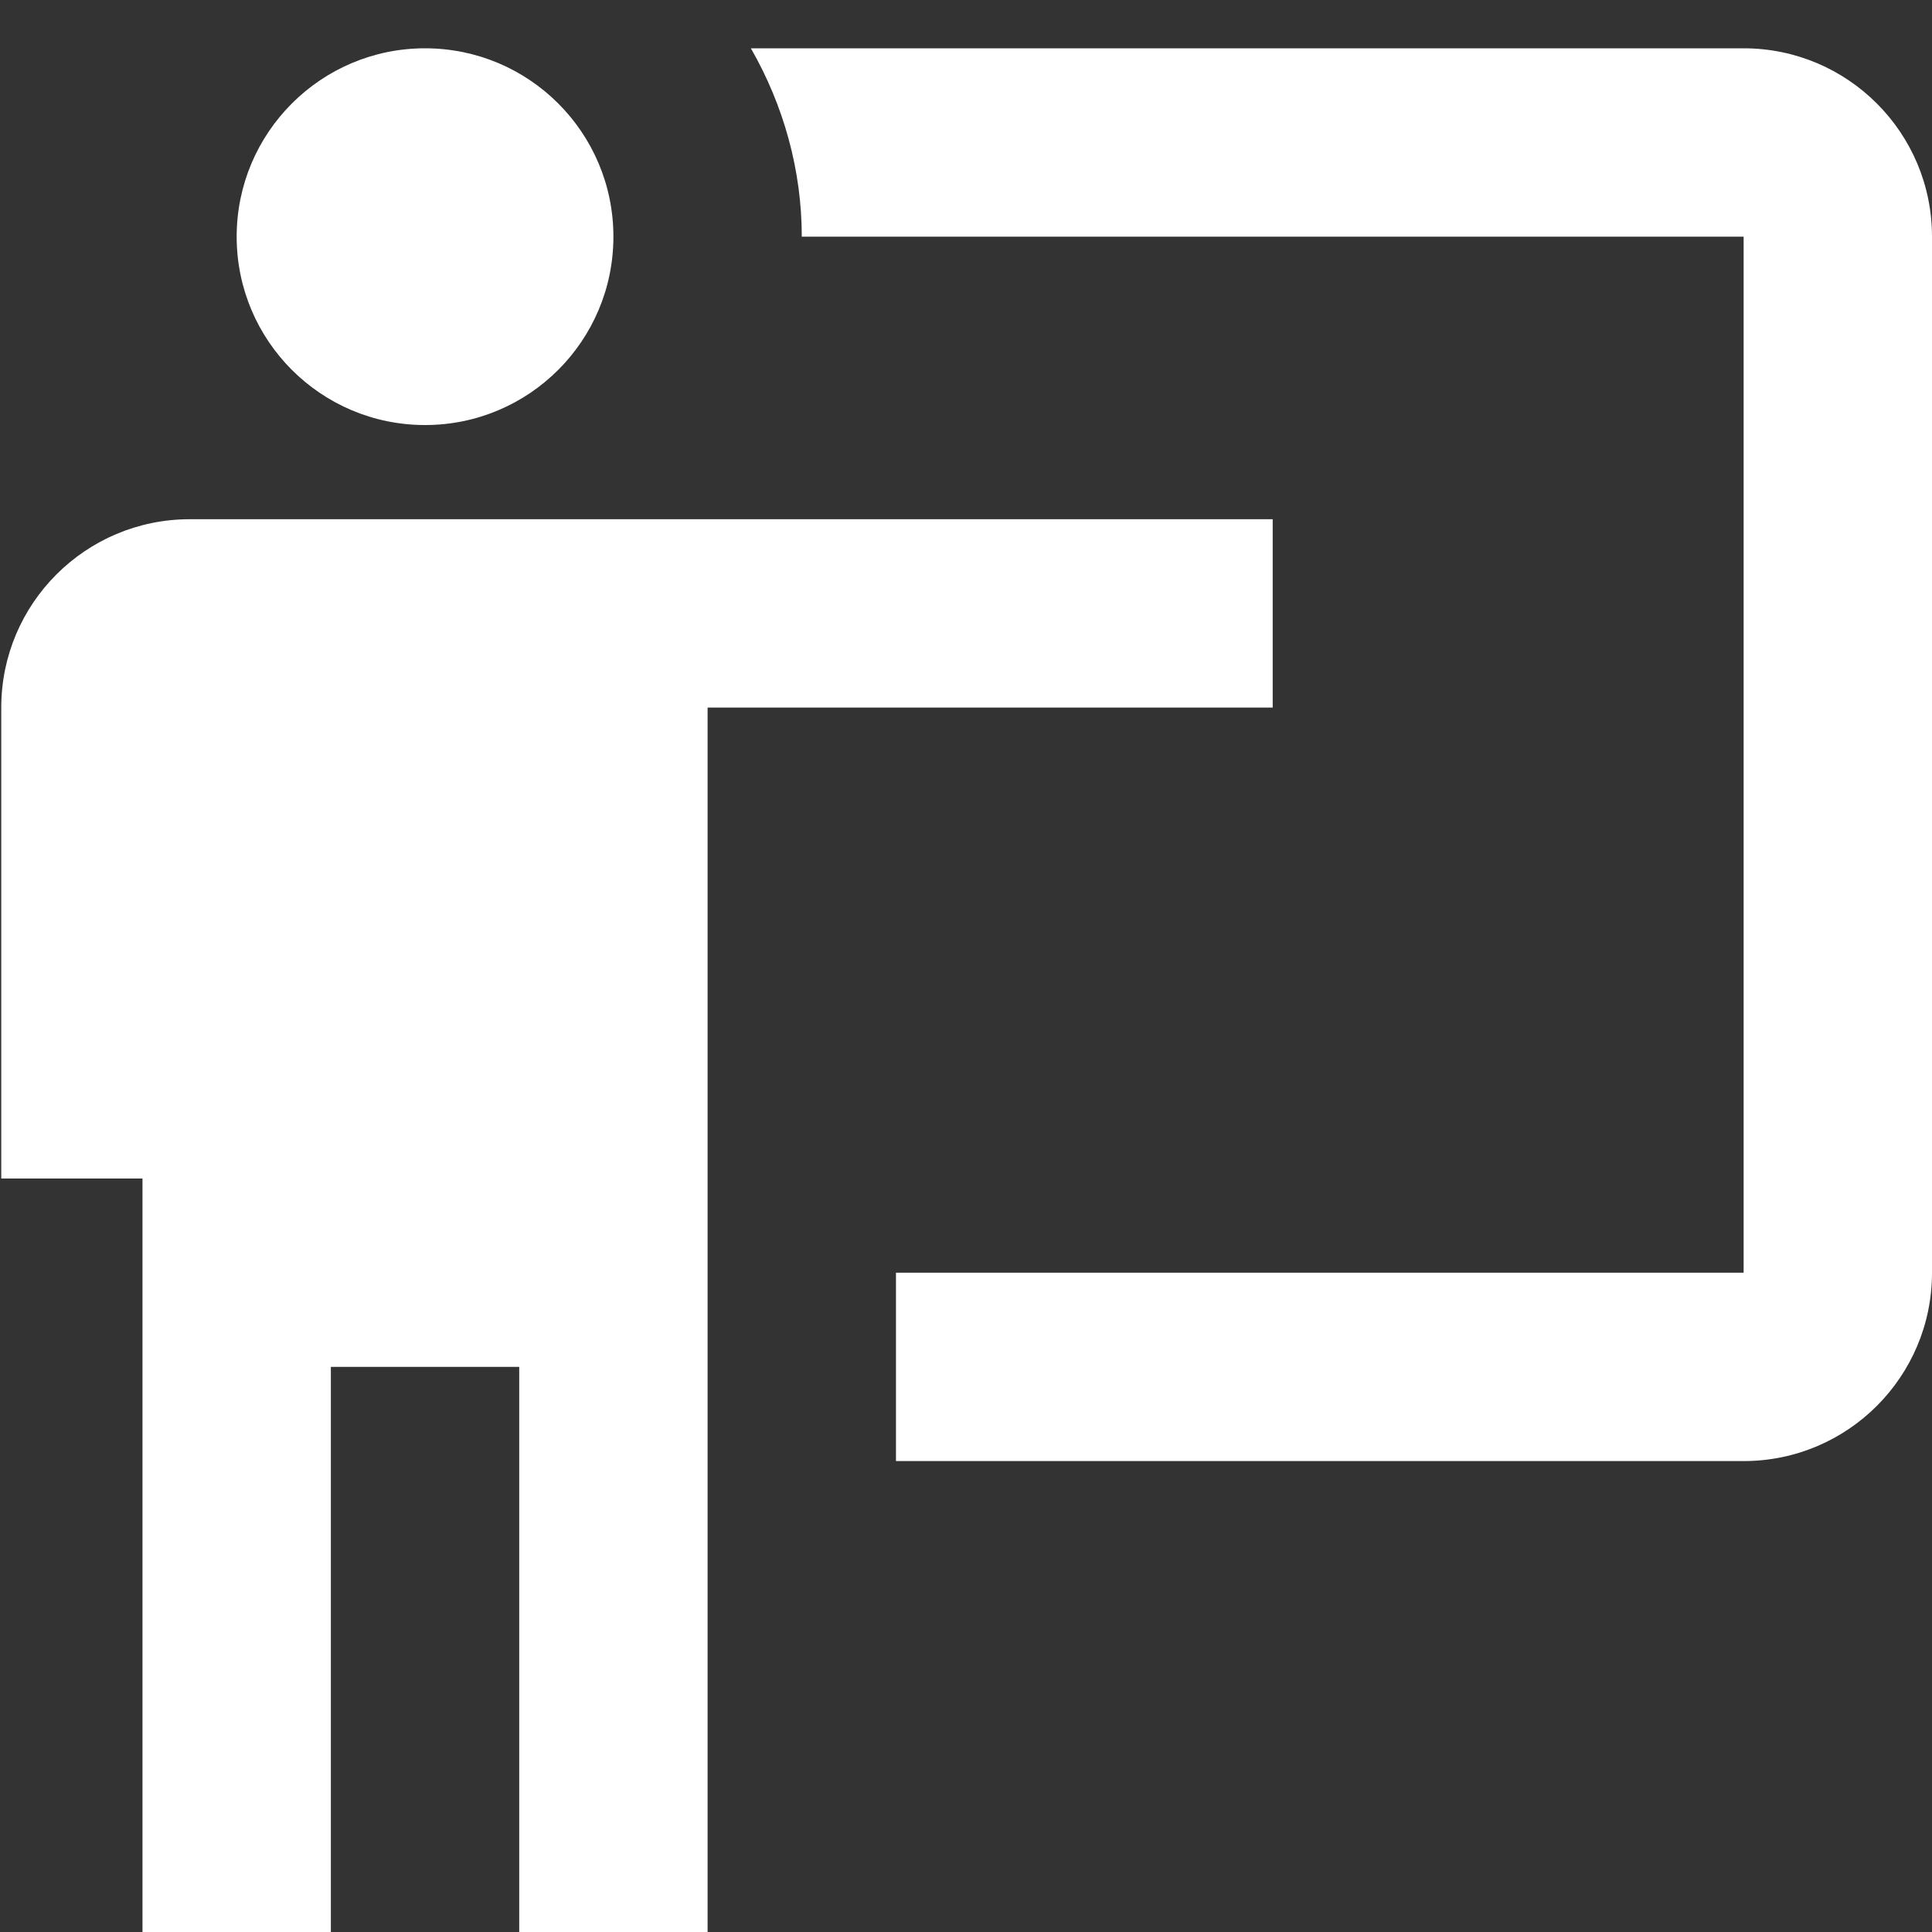 <?xml version="1.0" encoding="utf-8"?>
<svg version="1.1" xmlns="http://www.w3.org/2000/svg" xmlns:xlink="http://www.w3.org/1999/xlink" viewBox="0 0 20 20">
<rect x="0" y="0" width="20" height="20" fill="#333333" stroke="none"/>
<path fill="#FFFFFF" d="M18.05,15.125c1.077,0,1.95-0.873,1.95-1.95V2.45c0-1.077-0.873-1.95-1.95-1.95H7.773
	C8.115,1.095,8.3,1.768,8.3,2.45h9.75v10.725H9.275v1.95 M13.175,5.375v1.95h-5.85V20h-1.95v-5.85h-1.95V20h-1.95v-7.8H0.013V7.325
	c0-1.077,0.874-1.95,1.951-1.95H13.175 M6.35,2.45c0,1.077-0.873,1.95-1.95,1.95c-1.077,0-1.95-0.873-1.95-1.95
	c0-1.077,0.874-1.95,1.95-1.95C5.478,0.5,6.35,1.374,6.35,2.45z"/>
</svg>
